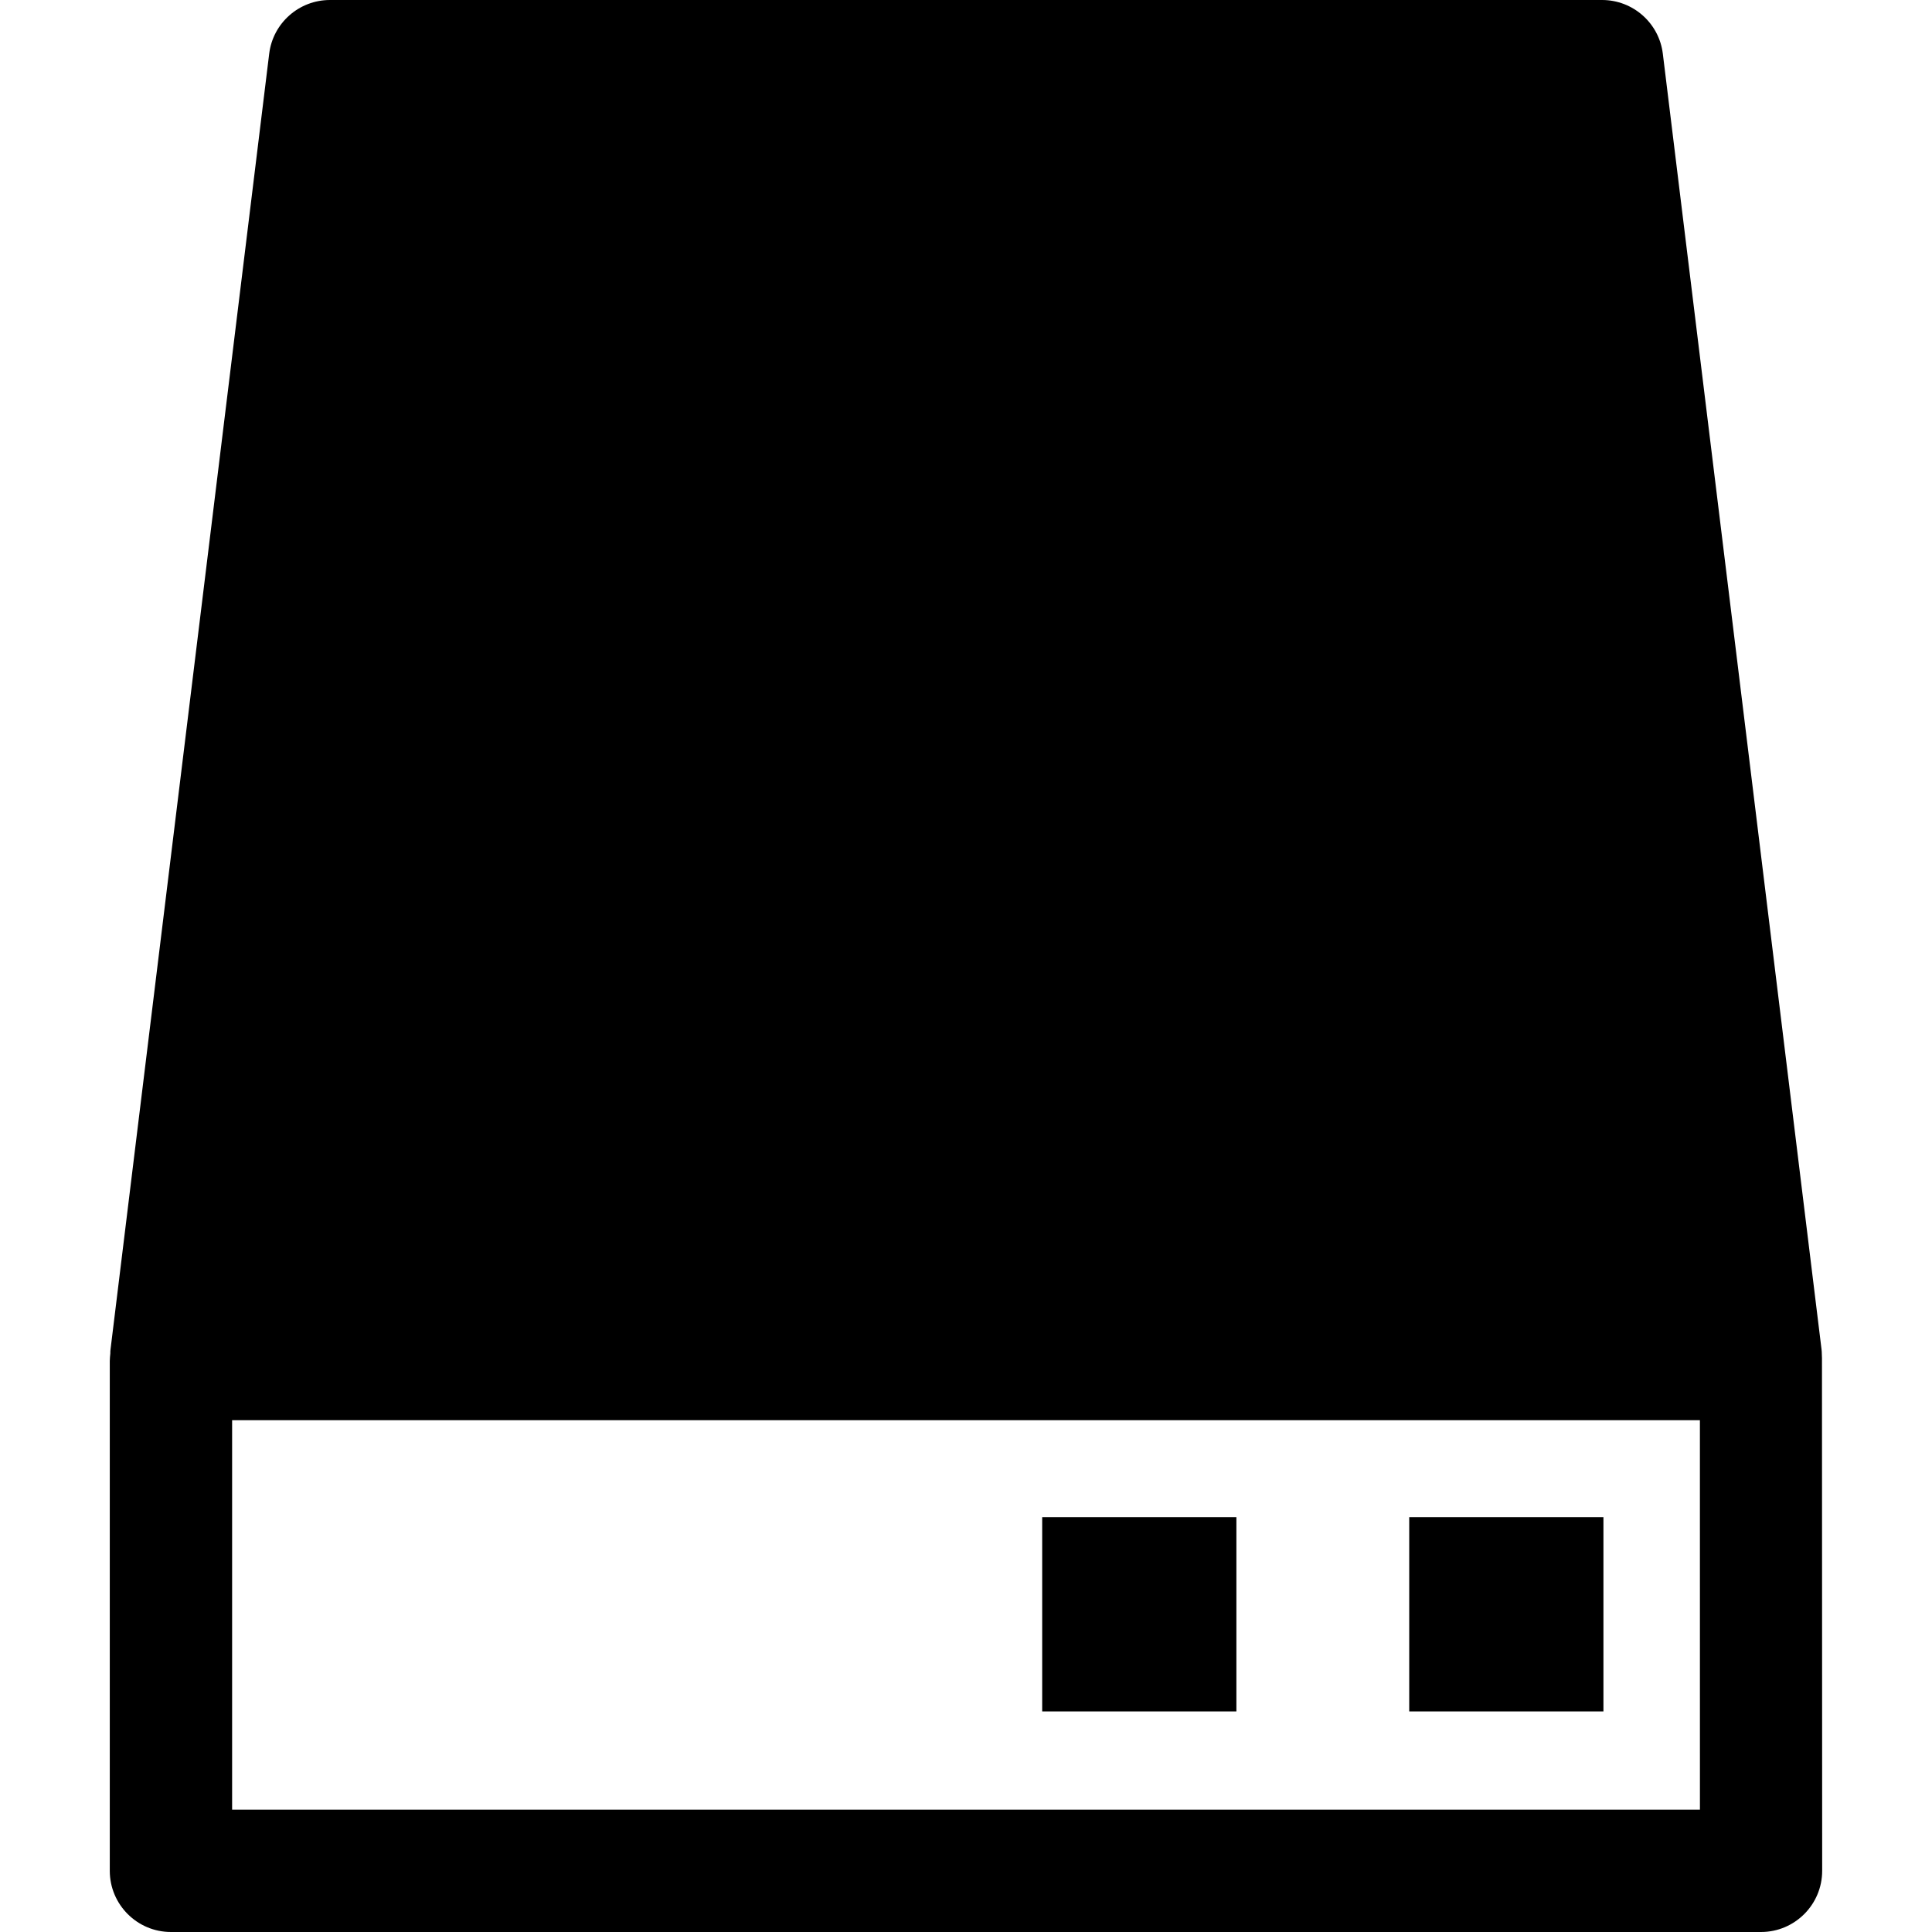 <?xml version="1.0" encoding="iso-8859-1"?>
<!-- Uploaded to: SVG Repo, www.svgrepo.com, Generator: SVG Repo Mixer Tools -->
<!DOCTYPE svg PUBLIC "-//W3C//DTD SVG 1.1//EN" "http://www.w3.org/Graphics/SVG/1.1/DTD/svg11.dtd">
<svg fill="#000000" version="1.1" id="Capa_1" xmlns="http://www.w3.org/2000/svg" xmlns:xlink="http://www.w3.org/1999/xlink" 
	 width="800px" height="800px" viewBox="0 0 92.957 92.957"
	 xml:space="preserve">
<g>
	<g>
		<path d="M87.663,65.35c0-0.035-0.004-0.146-0.007-0.182c0-0.081-0.004-0.162-0.014-0.243L80.006,2.586
			C79.827,1.111,78.57,0,77.084,0h-61.21c-1.486,0-2.742,1.111-2.922,2.585L5.318,64.924c-0.01,0.081-0.01,0.115-0.01,0.197
			l-0.017,0.182c-0.006,0.061-0.009,0.121-0.009,0.182v24.529c0,1.623,1.32,2.943,2.942,2.943h76.507
			c1.623,0,2.942-1.32,2.942-2.943L87.663,65.35z M81.791,87.07H11.168V68.333H81.79L81.791,87.07L81.791,87.07z"/>
		<rect x="50.144" y="72.998" width="9.344" height="9.346"/>
		<rect x="67.804" y="72.998" width="9.344" height="9.346"/>
	</g>
</g>
</svg>